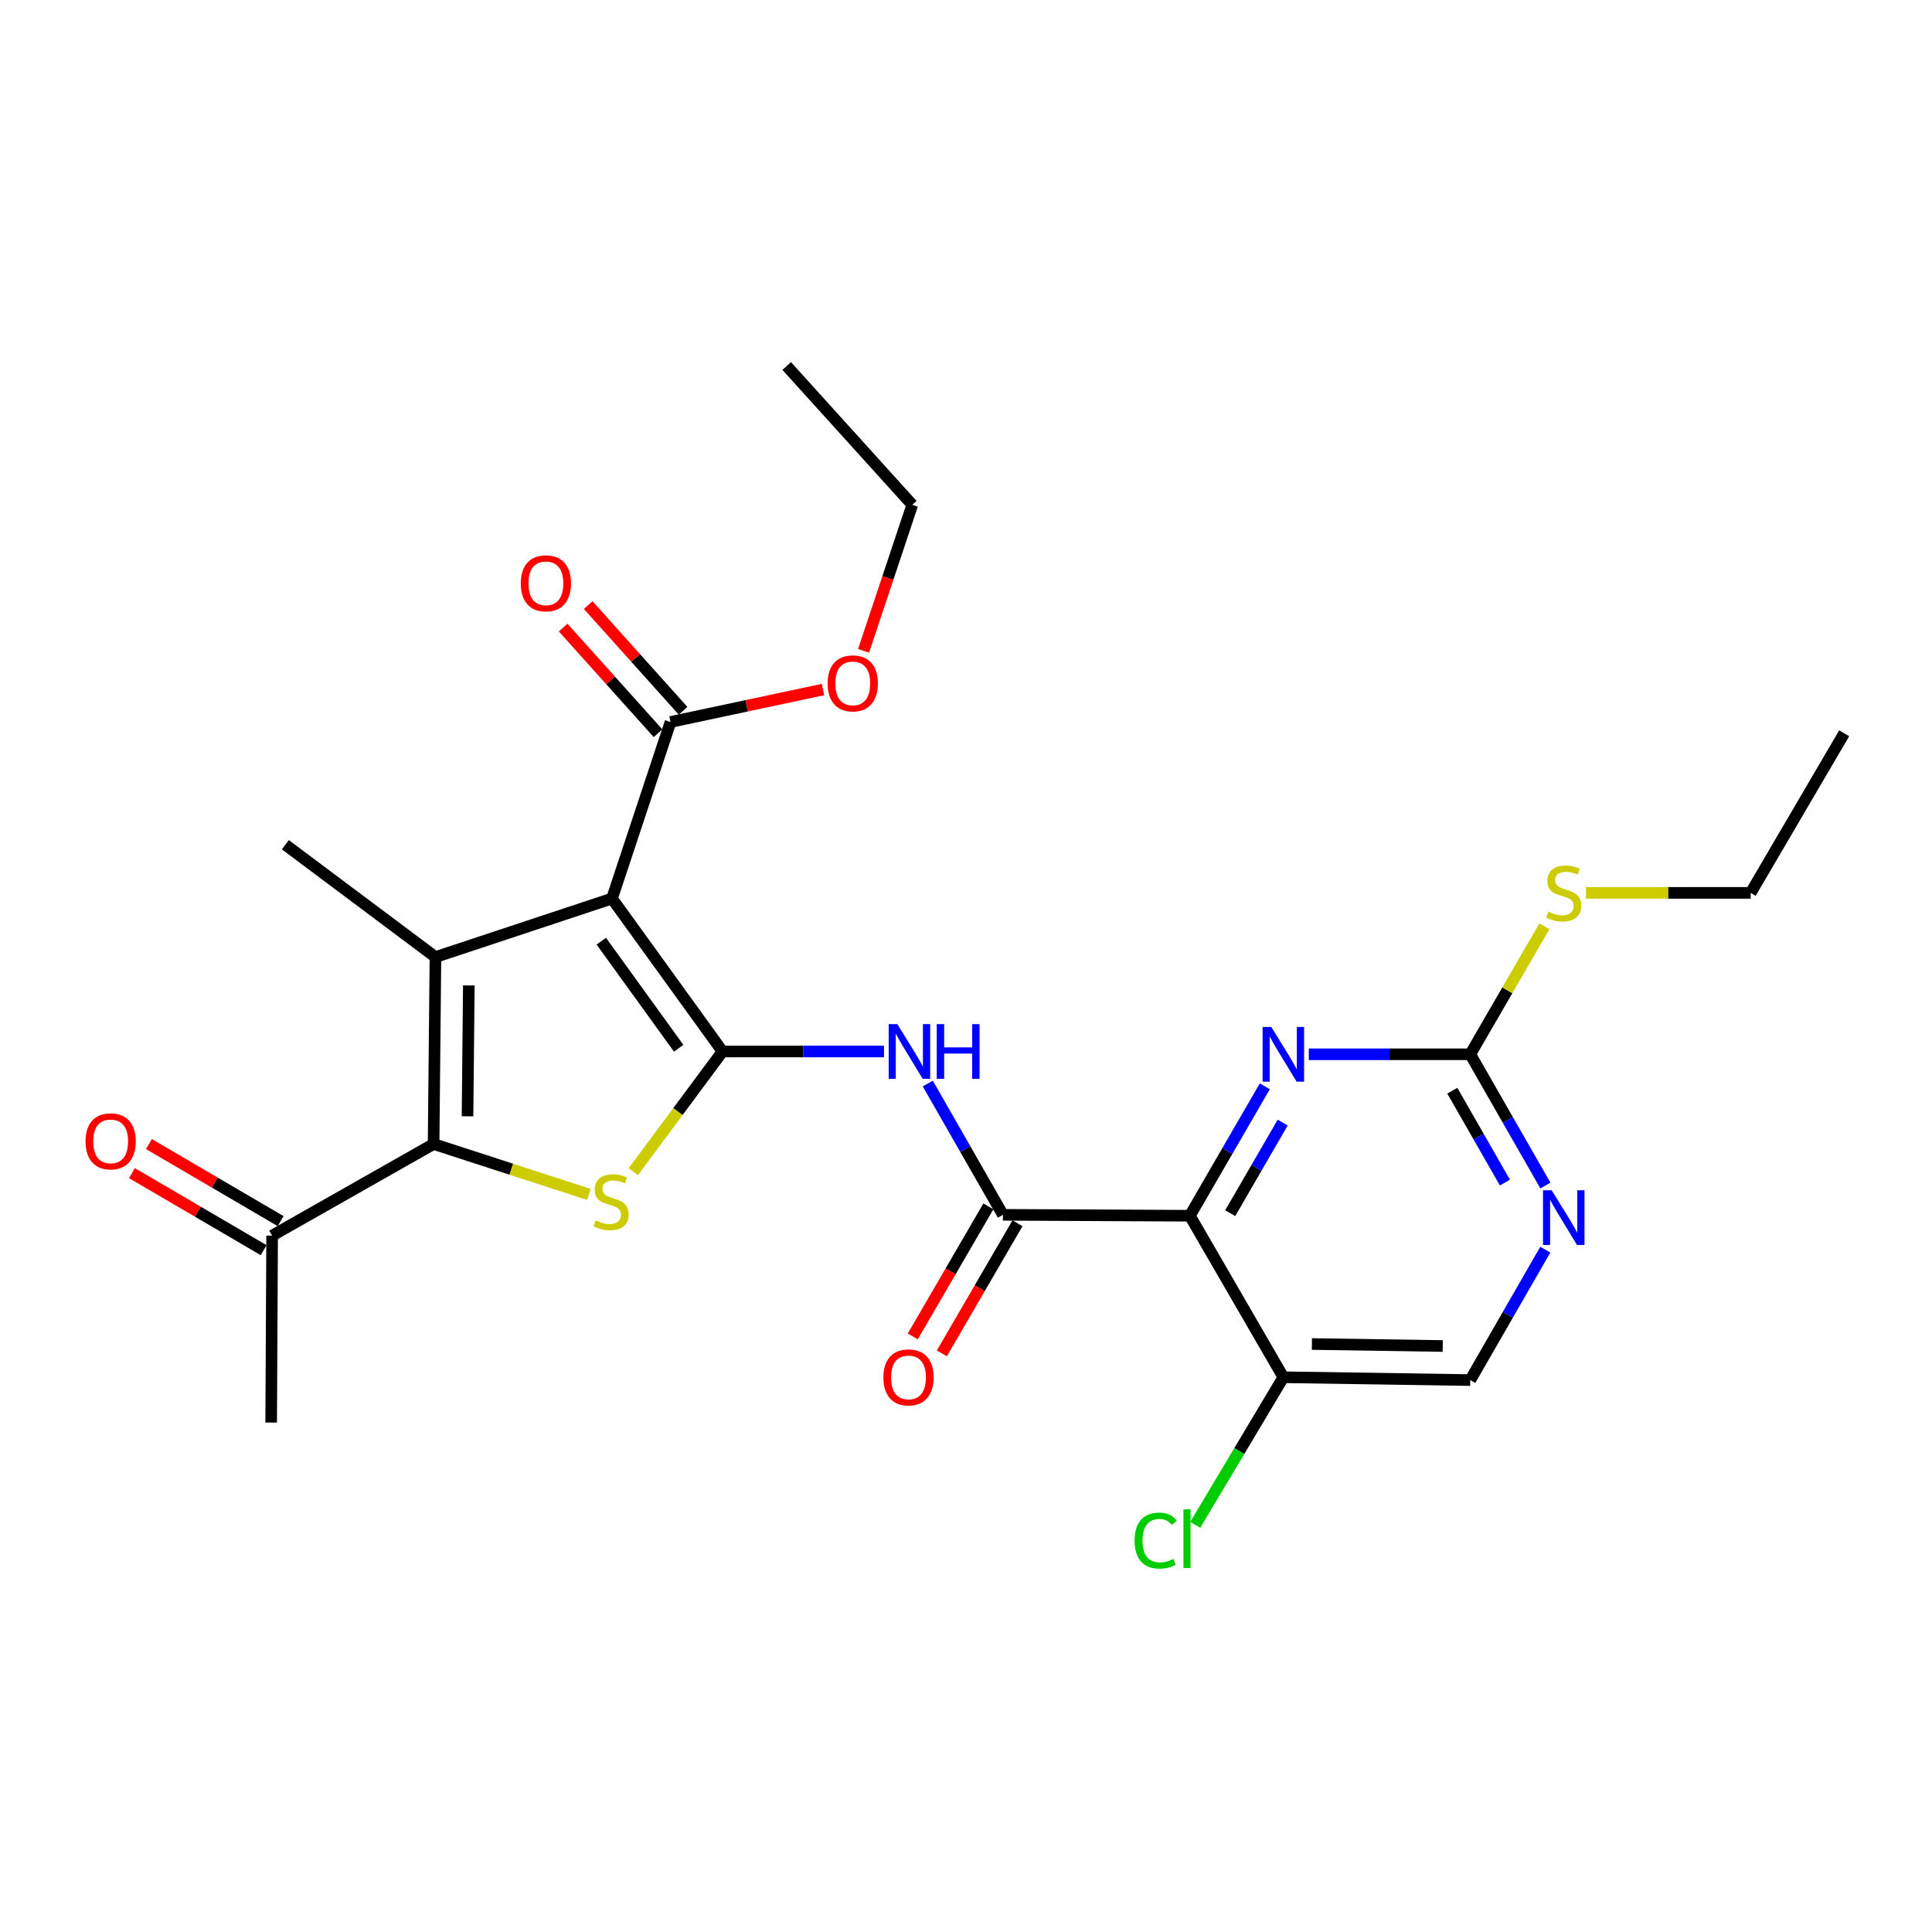 <?xml version='1.0' encoding='iso-8859-1'?>
<svg version='1.1' baseProfile='full'
              xmlns='http://www.w3.org/2000/svg'
                      xmlns:rdkit='http://www.rdkit.org/xml'
                      xmlns:xlink='http://www.w3.org/1999/xlink'
                  xml:space='preserve'
width='1000px' height='1000px' viewBox='0 0 1000 1000'>
<!-- END OF HEADER -->
<rect style='opacity:1.0;fill:#FFFFFF;stroke:none' width='1000' height='1000' x='0' y='0'> </rect>
<path class='bond-0' d='M 373.985,544.247 L 316.762,465.076' style='fill:none;fill-rule:evenodd;stroke:#000000;stroke-width:6px;stroke-linecap:butt;stroke-linejoin:miter;stroke-opacity:1' />
<path class='bond-0' d='M 351.284,542.576 L 311.228,487.156' style='fill:none;fill-rule:evenodd;stroke:#000000;stroke-width:6px;stroke-linecap:butt;stroke-linejoin:miter;stroke-opacity:1' />
<path class='bond-2' d='M 373.985,544.247 L 350.891,575.353' style='fill:none;fill-rule:evenodd;stroke:#000000;stroke-width:6px;stroke-linecap:butt;stroke-linejoin:miter;stroke-opacity:1' />
<path class='bond-2' d='M 350.891,575.353 L 327.797,606.459' style='fill:none;fill-rule:evenodd;stroke:#CCCC00;stroke-width:6px;stroke-linecap:butt;stroke-linejoin:miter;stroke-opacity:1' />
<path class='bond-5' d='M 373.985,544.247 L 415.774,544.247' style='fill:none;fill-rule:evenodd;stroke:#000000;stroke-width:6px;stroke-linecap:butt;stroke-linejoin:miter;stroke-opacity:1' />
<path class='bond-5' d='M 415.774,544.247 L 457.562,544.247' style='fill:none;fill-rule:evenodd;stroke:#0000FF;stroke-width:6px;stroke-linecap:butt;stroke-linejoin:miter;stroke-opacity:1' />
<path class='bond-1' d='M 316.762,465.076 L 225.388,495.376' style='fill:none;fill-rule:evenodd;stroke:#000000;stroke-width:6px;stroke-linecap:butt;stroke-linejoin:miter;stroke-opacity:1' />
<path class='bond-8' d='M 316.762,465.076 L 347.072,373.702' style='fill:none;fill-rule:evenodd;stroke:#000000;stroke-width:6px;stroke-linecap:butt;stroke-linejoin:miter;stroke-opacity:1' />
<path class='bond-18' d='M 225.388,495.376 L 147.697,437.224' style='fill:none;fill-rule:evenodd;stroke:#000000;stroke-width:6px;stroke-linecap:butt;stroke-linejoin:miter;stroke-opacity:1' />
<path class='bond-26' d='M 225.388,495.376 L 224.43,592.132' style='fill:none;fill-rule:evenodd;stroke:#000000;stroke-width:6px;stroke-linecap:butt;stroke-linejoin:miter;stroke-opacity:1' />
<path class='bond-26' d='M 242.662,510.062 L 241.992,577.791' style='fill:none;fill-rule:evenodd;stroke:#000000;stroke-width:6px;stroke-linecap:butt;stroke-linejoin:miter;stroke-opacity:1' />
<path class='bond-3' d='M 304.803,618.217 L 264.616,605.174' style='fill:none;fill-rule:evenodd;stroke:#CCCC00;stroke-width:6px;stroke-linecap:butt;stroke-linejoin:miter;stroke-opacity:1' />
<path class='bond-3' d='M 264.616,605.174 L 224.43,592.132' style='fill:none;fill-rule:evenodd;stroke:#000000;stroke-width:6px;stroke-linecap:butt;stroke-linejoin:miter;stroke-opacity:1' />
<path class='bond-12' d='M 224.43,592.132 L 140.855,639.561' style='fill:none;fill-rule:evenodd;stroke:#000000;stroke-width:6px;stroke-linecap:butt;stroke-linejoin:miter;stroke-opacity:1' />
<path class='bond-4' d='M 615.863,629.264 L 519.118,628.79' style='fill:none;fill-rule:evenodd;stroke:#000000;stroke-width:6px;stroke-linecap:butt;stroke-linejoin:miter;stroke-opacity:1' />
<path class='bond-7' d='M 615.863,629.264 L 635.262,595.769' style='fill:none;fill-rule:evenodd;stroke:#000000;stroke-width:6px;stroke-linecap:butt;stroke-linejoin:miter;stroke-opacity:1' />
<path class='bond-7' d='M 635.262,595.769 L 654.661,562.273' style='fill:none;fill-rule:evenodd;stroke:#0000FF;stroke-width:6px;stroke-linecap:butt;stroke-linejoin:miter;stroke-opacity:1' />
<path class='bond-7' d='M 636.757,627.945 L 650.336,604.499' style='fill:none;fill-rule:evenodd;stroke:#000000;stroke-width:6px;stroke-linecap:butt;stroke-linejoin:miter;stroke-opacity:1' />
<path class='bond-7' d='M 650.336,604.499 L 663.916,581.052' style='fill:none;fill-rule:evenodd;stroke:#0000FF;stroke-width:6px;stroke-linecap:butt;stroke-linejoin:miter;stroke-opacity:1' />
<path class='bond-10' d='M 615.863,629.264 L 664.26,712.858' style='fill:none;fill-rule:evenodd;stroke:#000000;stroke-width:6px;stroke-linecap:butt;stroke-linejoin:miter;stroke-opacity:1' />
<path class='bond-6' d='M 480.221,560.843 L 499.669,594.816' style='fill:none;fill-rule:evenodd;stroke:#0000FF;stroke-width:6px;stroke-linecap:butt;stroke-linejoin:miter;stroke-opacity:1' />
<path class='bond-6' d='M 499.669,594.816 L 519.118,628.79' style='fill:none;fill-rule:evenodd;stroke:#000000;stroke-width:6px;stroke-linecap:butt;stroke-linejoin:miter;stroke-opacity:1' />
<path class='bond-13' d='M 511.588,624.412 L 492.018,658.07' style='fill:none;fill-rule:evenodd;stroke:#000000;stroke-width:6px;stroke-linecap:butt;stroke-linejoin:miter;stroke-opacity:1' />
<path class='bond-13' d='M 492.018,658.07 L 472.447,691.729' style='fill:none;fill-rule:evenodd;stroke:#FF0000;stroke-width:6px;stroke-linecap:butt;stroke-linejoin:miter;stroke-opacity:1' />
<path class='bond-13' d='M 526.647,633.168 L 507.077,666.826' style='fill:none;fill-rule:evenodd;stroke:#000000;stroke-width:6px;stroke-linecap:butt;stroke-linejoin:miter;stroke-opacity:1' />
<path class='bond-13' d='M 507.077,666.826 L 487.506,700.485' style='fill:none;fill-rule:evenodd;stroke:#FF0000;stroke-width:6px;stroke-linecap:butt;stroke-linejoin:miter;stroke-opacity:1' />
<path class='bond-9' d='M 677.419,545.699 L 719.212,545.699' style='fill:none;fill-rule:evenodd;stroke:#0000FF;stroke-width:6px;stroke-linecap:butt;stroke-linejoin:miter;stroke-opacity:1' />
<path class='bond-9' d='M 719.212,545.699 L 761.006,545.699' style='fill:none;fill-rule:evenodd;stroke:#000000;stroke-width:6px;stroke-linecap:butt;stroke-linejoin:miter;stroke-opacity:1' />
<path class='bond-15' d='M 353.553,367.883 L 329,340.538' style='fill:none;fill-rule:evenodd;stroke:#000000;stroke-width:6px;stroke-linecap:butt;stroke-linejoin:miter;stroke-opacity:1' />
<path class='bond-15' d='M 329,340.538 L 304.447,313.194' style='fill:none;fill-rule:evenodd;stroke:#FF0000;stroke-width:6px;stroke-linecap:butt;stroke-linejoin:miter;stroke-opacity:1' />
<path class='bond-15' d='M 340.591,379.521 L 316.039,352.176' style='fill:none;fill-rule:evenodd;stroke:#000000;stroke-width:6px;stroke-linecap:butt;stroke-linejoin:miter;stroke-opacity:1' />
<path class='bond-15' d='M 316.039,352.176 L 291.486,324.832' style='fill:none;fill-rule:evenodd;stroke:#FF0000;stroke-width:6px;stroke-linecap:butt;stroke-linejoin:miter;stroke-opacity:1' />
<path class='bond-20' d='M 347.072,373.702 L 386.525,365.306' style='fill:none;fill-rule:evenodd;stroke:#000000;stroke-width:6px;stroke-linecap:butt;stroke-linejoin:miter;stroke-opacity:1' />
<path class='bond-20' d='M 386.525,365.306 L 425.978,356.91' style='fill:none;fill-rule:evenodd;stroke:#FF0000;stroke-width:6px;stroke-linecap:butt;stroke-linejoin:miter;stroke-opacity:1' />
<path class='bond-17' d='M 761.006,545.699 L 780.192,512.573' style='fill:none;fill-rule:evenodd;stroke:#000000;stroke-width:6px;stroke-linecap:butt;stroke-linejoin:miter;stroke-opacity:1' />
<path class='bond-17' d='M 780.192,512.573 L 799.377,479.447' style='fill:none;fill-rule:evenodd;stroke:#CCCC00;stroke-width:6px;stroke-linecap:butt;stroke-linejoin:miter;stroke-opacity:1' />
<path class='bond-27' d='M 761.006,545.699 L 780.45,579.668' style='fill:none;fill-rule:evenodd;stroke:#000000;stroke-width:6px;stroke-linecap:butt;stroke-linejoin:miter;stroke-opacity:1' />
<path class='bond-27' d='M 780.45,579.668 L 799.894,613.637' style='fill:none;fill-rule:evenodd;stroke:#0000FF;stroke-width:6px;stroke-linecap:butt;stroke-linejoin:miter;stroke-opacity:1' />
<path class='bond-27' d='M 751.721,564.543 L 765.332,588.321' style='fill:none;fill-rule:evenodd;stroke:#000000;stroke-width:6px;stroke-linecap:butt;stroke-linejoin:miter;stroke-opacity:1' />
<path class='bond-27' d='M 765.332,588.321 L 778.943,612.1' style='fill:none;fill-rule:evenodd;stroke:#0000FF;stroke-width:6px;stroke-linecap:butt;stroke-linejoin:miter;stroke-opacity:1' />
<path class='bond-14' d='M 664.26,712.858 L 761.006,714.329' style='fill:none;fill-rule:evenodd;stroke:#000000;stroke-width:6px;stroke-linecap:butt;stroke-linejoin:miter;stroke-opacity:1' />
<path class='bond-14' d='M 679.037,695.661 L 746.759,696.691' style='fill:none;fill-rule:evenodd;stroke:#000000;stroke-width:6px;stroke-linecap:butt;stroke-linejoin:miter;stroke-opacity:1' />
<path class='bond-19' d='M 664.26,712.858 L 641.458,751.061' style='fill:none;fill-rule:evenodd;stroke:#000000;stroke-width:6px;stroke-linecap:butt;stroke-linejoin:miter;stroke-opacity:1' />
<path class='bond-19' d='M 641.458,751.061 L 618.656,789.264' style='fill:none;fill-rule:evenodd;stroke:#00CC00;stroke-width:6px;stroke-linecap:butt;stroke-linejoin:miter;stroke-opacity:1' />
<path class='bond-11' d='M 799.85,646.817 L 780.428,680.573' style='fill:none;fill-rule:evenodd;stroke:#0000FF;stroke-width:6px;stroke-linecap:butt;stroke-linejoin:miter;stroke-opacity:1' />
<path class='bond-11' d='M 780.428,680.573 L 761.006,714.329' style='fill:none;fill-rule:evenodd;stroke:#000000;stroke-width:6px;stroke-linecap:butt;stroke-linejoin:miter;stroke-opacity:1' />
<path class='bond-16' d='M 145.252,632.042 L 111.17,612.111' style='fill:none;fill-rule:evenodd;stroke:#000000;stroke-width:6px;stroke-linecap:butt;stroke-linejoin:miter;stroke-opacity:1' />
<path class='bond-16' d='M 111.17,612.111 L 77.088,592.18' style='fill:none;fill-rule:evenodd;stroke:#FF0000;stroke-width:6px;stroke-linecap:butt;stroke-linejoin:miter;stroke-opacity:1' />
<path class='bond-16' d='M 136.458,647.079 L 102.376,627.148' style='fill:none;fill-rule:evenodd;stroke:#000000;stroke-width:6px;stroke-linecap:butt;stroke-linejoin:miter;stroke-opacity:1' />
<path class='bond-16' d='M 102.376,627.148 L 68.295,607.216' style='fill:none;fill-rule:evenodd;stroke:#FF0000;stroke-width:6px;stroke-linecap:butt;stroke-linejoin:miter;stroke-opacity:1' />
<path class='bond-21' d='M 140.855,639.561 L 140.361,736.306' style='fill:none;fill-rule:evenodd;stroke:#000000;stroke-width:6px;stroke-linecap:butt;stroke-linejoin:miter;stroke-opacity:1' />
<path class='bond-22' d='M 820.892,462.154 L 863.52,462.154' style='fill:none;fill-rule:evenodd;stroke:#CCCC00;stroke-width:6px;stroke-linecap:butt;stroke-linejoin:miter;stroke-opacity:1' />
<path class='bond-22' d='M 863.52,462.154 L 906.148,462.154' style='fill:none;fill-rule:evenodd;stroke:#000000;stroke-width:6px;stroke-linecap:butt;stroke-linejoin:miter;stroke-opacity:1' />
<path class='bond-23' d='M 446.979,336.877 L 459.59,299.087' style='fill:none;fill-rule:evenodd;stroke:#FF0000;stroke-width:6px;stroke-linecap:butt;stroke-linejoin:miter;stroke-opacity:1' />
<path class='bond-23' d='M 459.59,299.087 L 472.202,261.298' style='fill:none;fill-rule:evenodd;stroke:#000000;stroke-width:6px;stroke-linecap:butt;stroke-linejoin:miter;stroke-opacity:1' />
<path class='bond-24' d='M 906.148,462.154 L 954.545,379.547' style='fill:none;fill-rule:evenodd;stroke:#000000;stroke-width:6px;stroke-linecap:butt;stroke-linejoin:miter;stroke-opacity:1' />
<path class='bond-25' d='M 472.202,261.298 L 407.198,189.452' style='fill:none;fill-rule:evenodd;stroke:#000000;stroke-width:6px;stroke-linecap:butt;stroke-linejoin:miter;stroke-opacity:1' />
<path  class='atom-3' d='M 308.298 631.668
Q 308.618 631.788, 309.938 632.348
Q 311.258 632.908, 312.698 633.268
Q 314.178 633.588, 315.618 633.588
Q 318.298 633.588, 319.858 632.308
Q 321.418 630.988, 321.418 628.708
Q 321.418 627.148, 320.618 626.188
Q 319.858 625.228, 318.658 624.708
Q 317.458 624.188, 315.458 623.588
Q 312.938 622.828, 311.418 622.108
Q 309.938 621.388, 308.858 619.868
Q 307.818 618.348, 307.818 615.788
Q 307.818 612.228, 310.218 610.028
Q 312.658 607.828, 317.458 607.828
Q 320.738 607.828, 324.458 609.388
L 323.538 612.468
Q 320.138 611.068, 317.578 611.068
Q 314.818 611.068, 313.298 612.228
Q 311.778 613.348, 311.818 615.308
Q 311.818 616.828, 312.578 617.748
Q 313.378 618.668, 314.498 619.188
Q 315.658 619.708, 317.578 620.308
Q 320.138 621.108, 321.658 621.908
Q 323.178 622.708, 324.258 624.348
Q 325.378 625.948, 325.378 628.708
Q 325.378 632.628, 322.738 634.748
Q 320.138 636.828, 315.778 636.828
Q 313.258 636.828, 311.338 636.268
Q 309.458 635.748, 307.218 634.828
L 308.298 631.668
' fill='#CCCC00'/>
<path  class='atom-6' d='M 464.461 530.087
L 473.741 545.087
Q 474.661 546.567, 476.141 549.247
Q 477.621 551.927, 477.701 552.087
L 477.701 530.087
L 481.461 530.087
L 481.461 558.407
L 477.581 558.407
L 467.621 542.007
Q 466.461 540.087, 465.221 537.887
Q 464.021 535.687, 463.661 535.007
L 463.661 558.407
L 459.981 558.407
L 459.981 530.087
L 464.461 530.087
' fill='#0000FF'/>
<path  class='atom-6' d='M 484.861 530.087
L 488.701 530.087
L 488.701 542.127
L 503.181 542.127
L 503.181 530.087
L 507.021 530.087
L 507.021 558.407
L 503.181 558.407
L 503.181 545.327
L 488.701 545.327
L 488.701 558.407
L 484.861 558.407
L 484.861 530.087
' fill='#0000FF'/>
<path  class='atom-8' d='M 658 531.539
L 667.28 546.539
Q 668.2 548.019, 669.68 550.699
Q 671.16 553.379, 671.24 553.539
L 671.24 531.539
L 675 531.539
L 675 559.859
L 671.12 559.859
L 661.16 543.459
Q 660 541.539, 658.76 539.339
Q 657.56 537.139, 657.2 536.459
L 657.2 559.859
L 653.52 559.859
L 653.52 531.539
L 658 531.539
' fill='#0000FF'/>
<path  class='atom-12' d='M 803.133 616.072
L 812.413 631.072
Q 813.333 632.552, 814.813 635.232
Q 816.293 637.912, 816.373 638.072
L 816.373 616.072
L 820.133 616.072
L 820.133 644.392
L 816.253 644.392
L 806.293 627.992
Q 805.133 626.072, 803.893 623.872
Q 802.693 621.672, 802.333 620.992
L 802.333 644.392
L 798.653 644.392
L 798.653 616.072
L 803.133 616.072
' fill='#0000FF'/>
<path  class='atom-14' d='M 457.237 712.938
Q 457.237 706.138, 460.597 702.338
Q 463.957 698.538, 470.237 698.538
Q 476.517 698.538, 479.877 702.338
Q 483.237 706.138, 483.237 712.938
Q 483.237 719.818, 479.837 723.738
Q 476.437 727.618, 470.237 727.618
Q 463.997 727.618, 460.597 723.738
Q 457.237 719.858, 457.237 712.938
M 470.237 724.418
Q 474.557 724.418, 476.877 721.538
Q 479.237 718.618, 479.237 712.938
Q 479.237 707.378, 476.877 704.578
Q 474.557 701.738, 470.237 701.738
Q 465.917 701.738, 463.557 704.538
Q 461.237 707.338, 461.237 712.938
Q 461.237 718.658, 463.557 721.538
Q 465.917 724.418, 470.237 724.418
' fill='#FF0000'/>
<path  class='atom-16' d='M 269.552 301.926
Q 269.552 295.126, 272.912 291.326
Q 276.272 287.526, 282.552 287.526
Q 288.832 287.526, 292.192 291.326
Q 295.552 295.126, 295.552 301.926
Q 295.552 308.806, 292.152 312.726
Q 288.752 316.606, 282.552 316.606
Q 276.312 316.606, 272.912 312.726
Q 269.552 308.846, 269.552 301.926
M 282.552 313.406
Q 286.872 313.406, 289.192 310.526
Q 291.552 307.606, 291.552 301.926
Q 291.552 296.366, 289.192 293.566
Q 286.872 290.726, 282.552 290.726
Q 278.232 290.726, 275.872 293.526
Q 273.552 296.326, 273.552 301.926
Q 273.552 307.646, 275.872 310.526
Q 278.232 313.406, 282.552 313.406
' fill='#FF0000'/>
<path  class='atom-17' d='M 44.271 590.76
Q 44.271 583.96, 47.631 580.16
Q 50.991 576.36, 57.271 576.36
Q 63.551 576.36, 66.911 580.16
Q 70.271 583.96, 70.271 590.76
Q 70.271 597.64, 66.871 601.56
Q 63.471 605.44, 57.271 605.44
Q 51.031 605.44, 47.631 601.56
Q 44.271 597.68, 44.271 590.76
M 57.271 602.24
Q 61.591 602.24, 63.911 599.36
Q 66.271 596.44, 66.271 590.76
Q 66.271 585.2, 63.911 582.4
Q 61.591 579.56, 57.271 579.56
Q 52.951 579.56, 50.591 582.36
Q 48.271 585.16, 48.271 590.76
Q 48.271 596.48, 50.591 599.36
Q 52.951 602.24, 57.271 602.24
' fill='#FF0000'/>
<path  class='atom-18' d='M 801.393 471.874
Q 801.713 471.994, 803.033 472.554
Q 804.353 473.114, 805.793 473.474
Q 807.273 473.794, 808.713 473.794
Q 811.393 473.794, 812.953 472.514
Q 814.513 471.194, 814.513 468.914
Q 814.513 467.354, 813.713 466.394
Q 812.953 465.434, 811.753 464.914
Q 810.553 464.394, 808.553 463.794
Q 806.033 463.034, 804.513 462.314
Q 803.033 461.594, 801.953 460.074
Q 800.913 458.554, 800.913 455.994
Q 800.913 452.434, 803.313 450.234
Q 805.753 448.034, 810.553 448.034
Q 813.833 448.034, 817.553 449.594
L 816.633 452.674
Q 813.233 451.274, 810.673 451.274
Q 807.913 451.274, 806.393 452.434
Q 804.873 453.554, 804.913 455.514
Q 804.913 457.034, 805.673 457.954
Q 806.473 458.874, 807.593 459.394
Q 808.753 459.914, 810.673 460.514
Q 813.233 461.314, 814.753 462.114
Q 816.273 462.914, 817.353 464.554
Q 818.473 466.154, 818.473 468.914
Q 818.473 472.834, 815.833 474.954
Q 813.233 477.034, 808.873 477.034
Q 806.353 477.034, 804.433 476.474
Q 802.553 475.954, 800.313 475.034
L 801.393 471.874
' fill='#CCCC00'/>
<path  class='atom-20' d='M 587.263 797.403
Q 587.263 790.363, 590.543 786.683
Q 593.863 782.963, 600.143 782.963
Q 605.983 782.963, 609.103 787.083
L 606.463 789.243
Q 604.183 786.243, 600.143 786.243
Q 595.863 786.243, 593.583 789.123
Q 591.343 791.963, 591.343 797.403
Q 591.343 803.003, 593.663 805.883
Q 596.023 808.763, 600.583 808.763
Q 603.703 808.763, 607.343 806.883
L 608.463 809.883
Q 606.983 810.843, 604.743 811.403
Q 602.503 811.963, 600.023 811.963
Q 593.863 811.963, 590.543 808.203
Q 587.263 804.443, 587.263 797.403
' fill='#00CC00'/>
<path  class='atom-20' d='M 612.543 781.243
L 616.223 781.243
L 616.223 811.603
L 612.543 811.603
L 612.543 781.243
' fill='#00CC00'/>
<path  class='atom-21' d='M 428.388 353.711
Q 428.388 346.911, 431.748 343.111
Q 435.108 339.311, 441.388 339.311
Q 447.668 339.311, 451.028 343.111
Q 454.388 346.911, 454.388 353.711
Q 454.388 360.591, 450.988 364.511
Q 447.588 368.391, 441.388 368.391
Q 435.148 368.391, 431.748 364.511
Q 428.388 360.631, 428.388 353.711
M 441.388 365.191
Q 445.708 365.191, 448.028 362.311
Q 450.388 359.391, 450.388 353.711
Q 450.388 348.151, 448.028 345.351
Q 445.708 342.511, 441.388 342.511
Q 437.068 342.511, 434.708 345.311
Q 432.388 348.111, 432.388 353.711
Q 432.388 359.431, 434.708 362.311
Q 437.068 365.191, 441.388 365.191
' fill='#FF0000'/>
</svg>
